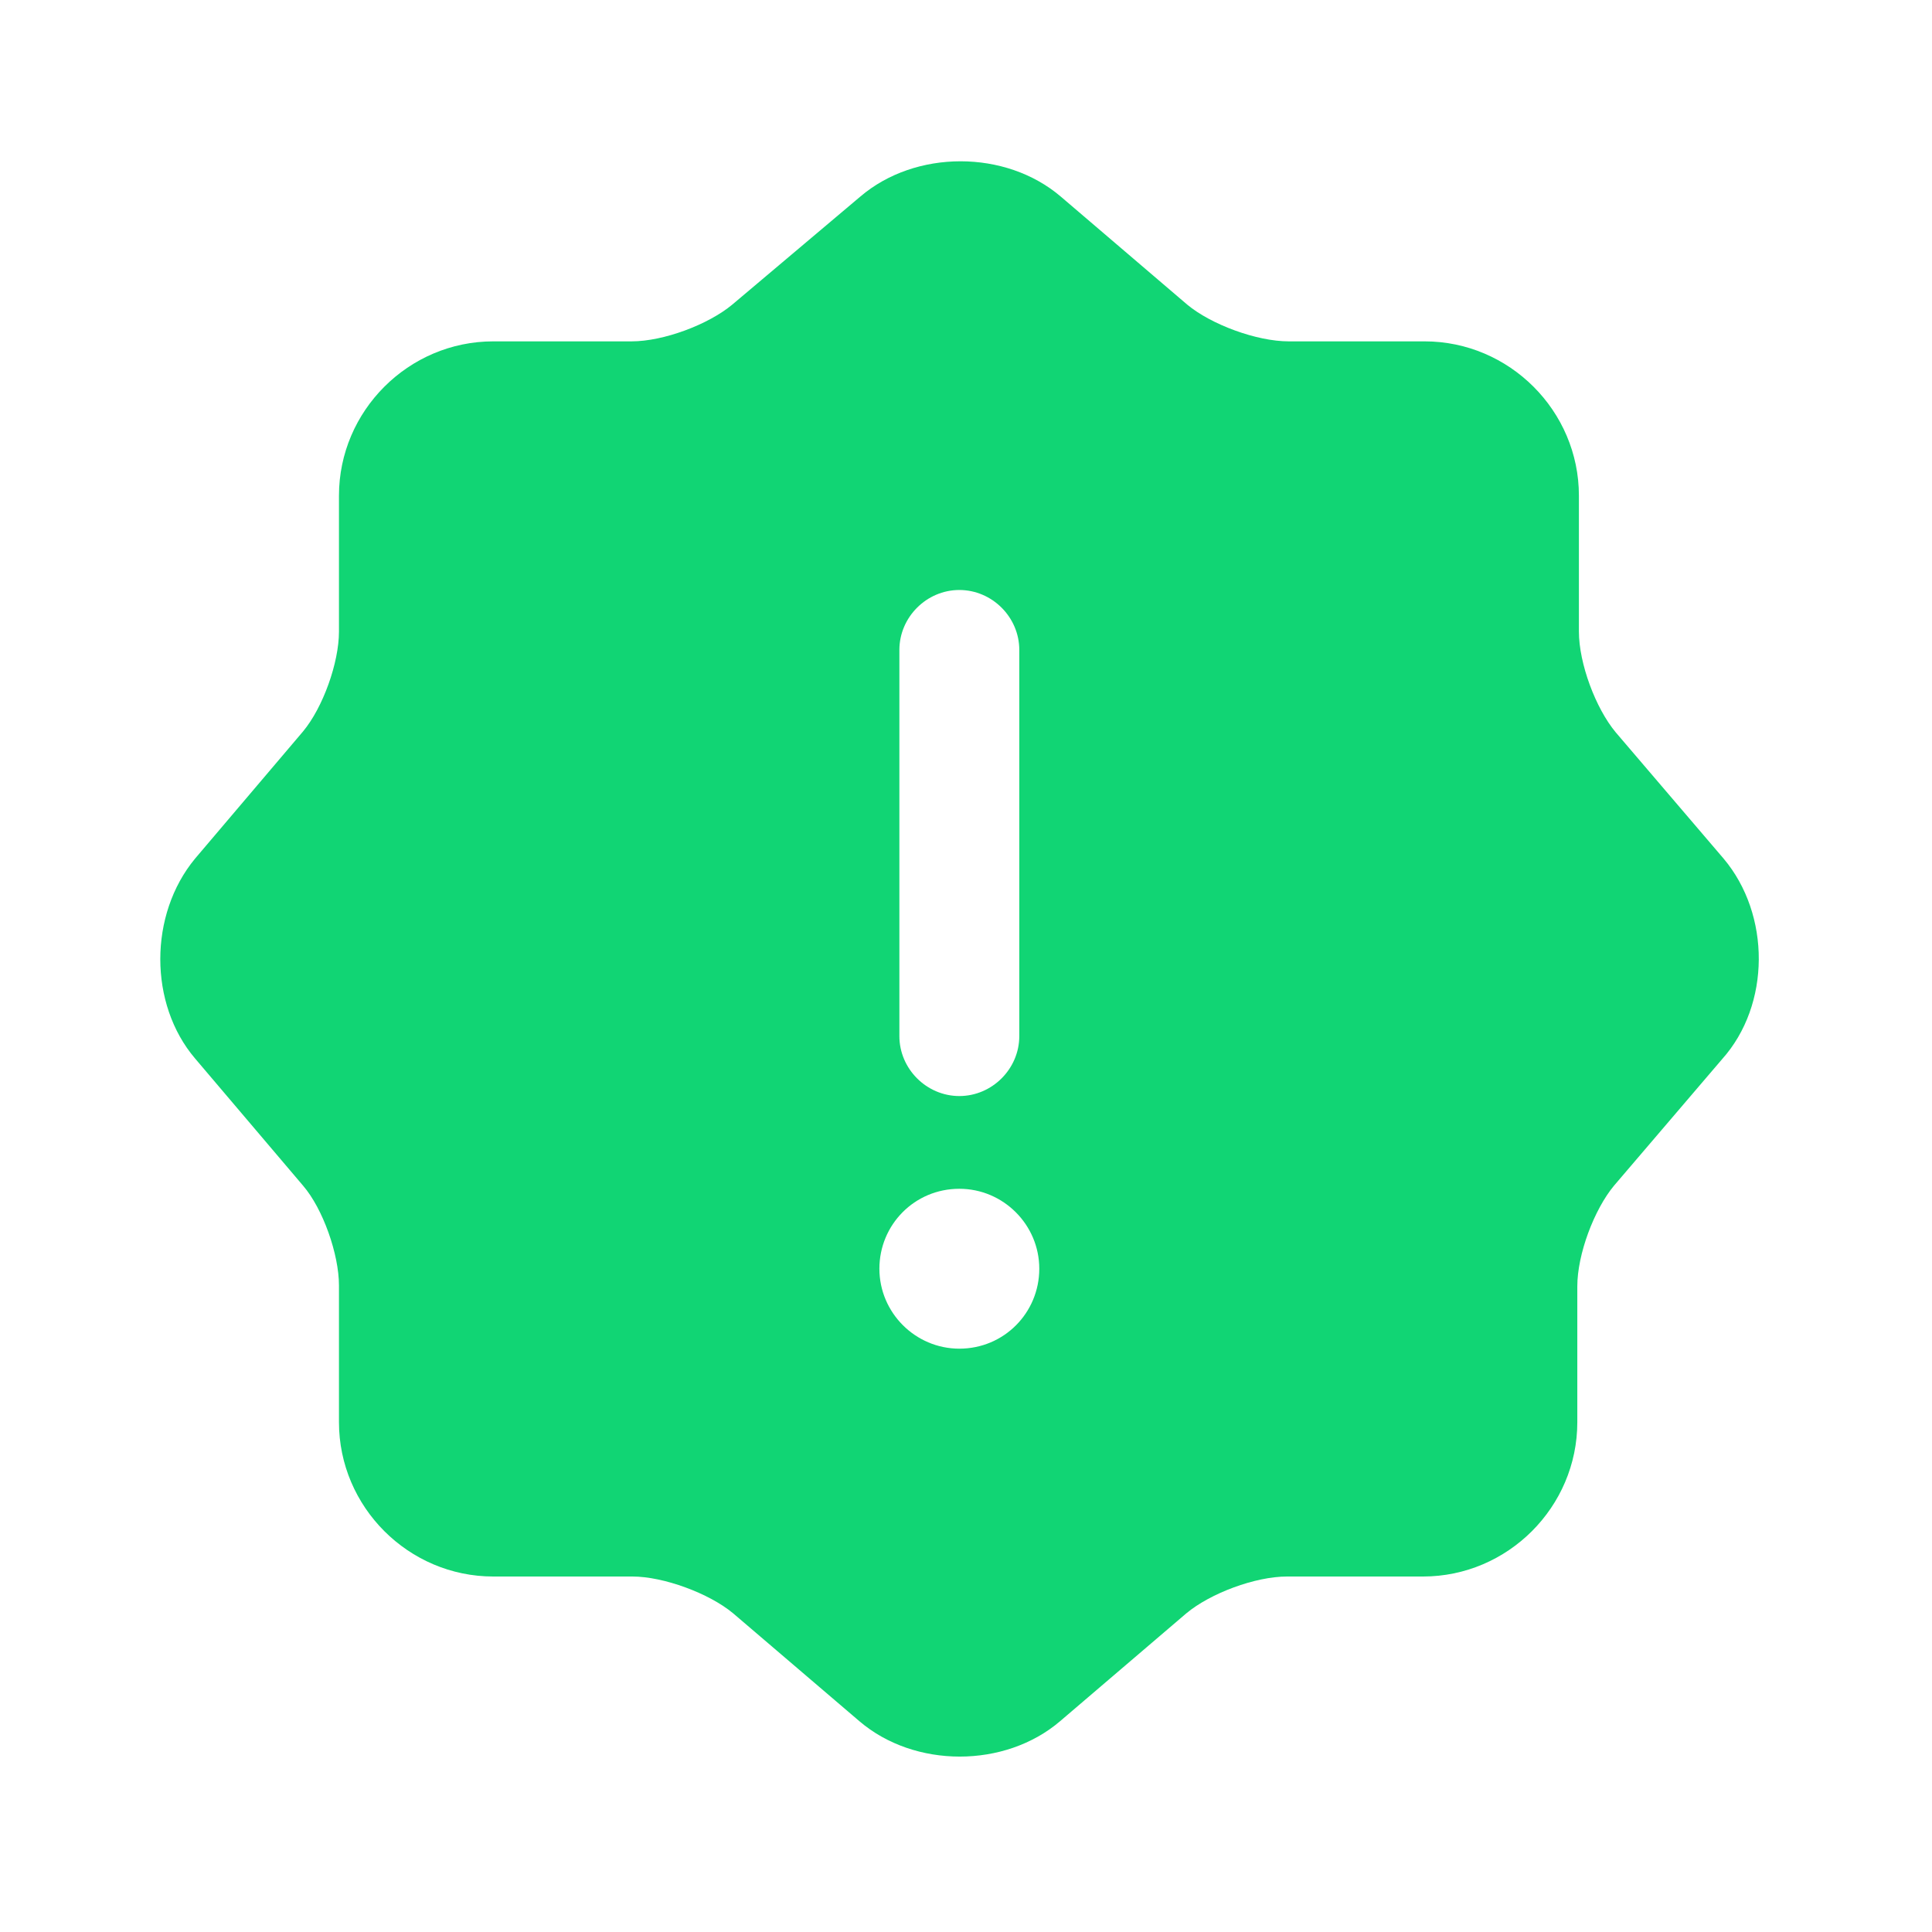 <?xml version="1.0" encoding="UTF-8"?> <svg xmlns="http://www.w3.org/2000/svg" width="29" height="29" viewBox="0 0 29 29" fill="none"><path d="M25.872 12.888L24.252 10.992C23.952 10.632 23.7 9.96 23.7 9.48V7.44C23.7 6.168 22.656 5.124 21.384 5.124H19.344C18.864 5.124 18.18 4.872 17.82 4.572L15.924 2.952C15.096 2.244 13.74 2.244 12.912 2.952L10.992 4.572C10.632 4.872 9.96 5.124 9.48 5.124H7.404C6.132 5.124 5.088 6.168 5.088 7.44V9.48C5.088 9.948 4.848 10.62 4.548 10.98L2.928 12.888C2.232 13.728 2.232 15.072 2.928 15.888L4.548 17.796C4.848 18.144 5.088 18.828 5.088 19.296V21.348C5.088 22.62 6.132 23.664 7.404 23.664H9.492C9.96 23.664 10.644 23.916 11.004 24.216L12.9 25.836C13.728 26.544 15.084 26.544 15.912 25.836L17.808 24.216C18.168 23.916 18.84 23.664 19.32 23.664H21.36C22.632 23.664 23.676 22.62 23.676 21.348V19.308C23.676 18.828 23.928 18.156 24.228 17.796L25.848 15.9C26.58 15.084 26.58 13.728 25.872 12.888ZM13.5 9.756C13.5 9.264 13.908 8.856 14.4 8.856C14.892 8.856 15.3 9.264 15.3 9.756V15.552C15.3 16.044 14.892 16.452 14.4 16.452C13.908 16.452 13.5 16.044 13.5 15.552V9.756ZM14.4 20.244C13.74 20.244 13.2 19.704 13.2 19.044C13.2 18.384 13.728 17.844 14.4 17.844C15.06 17.844 15.6 18.384 15.6 19.044C15.6 19.704 15.072 20.244 14.4 20.244Z" fill="#11D574"></path></svg> 
